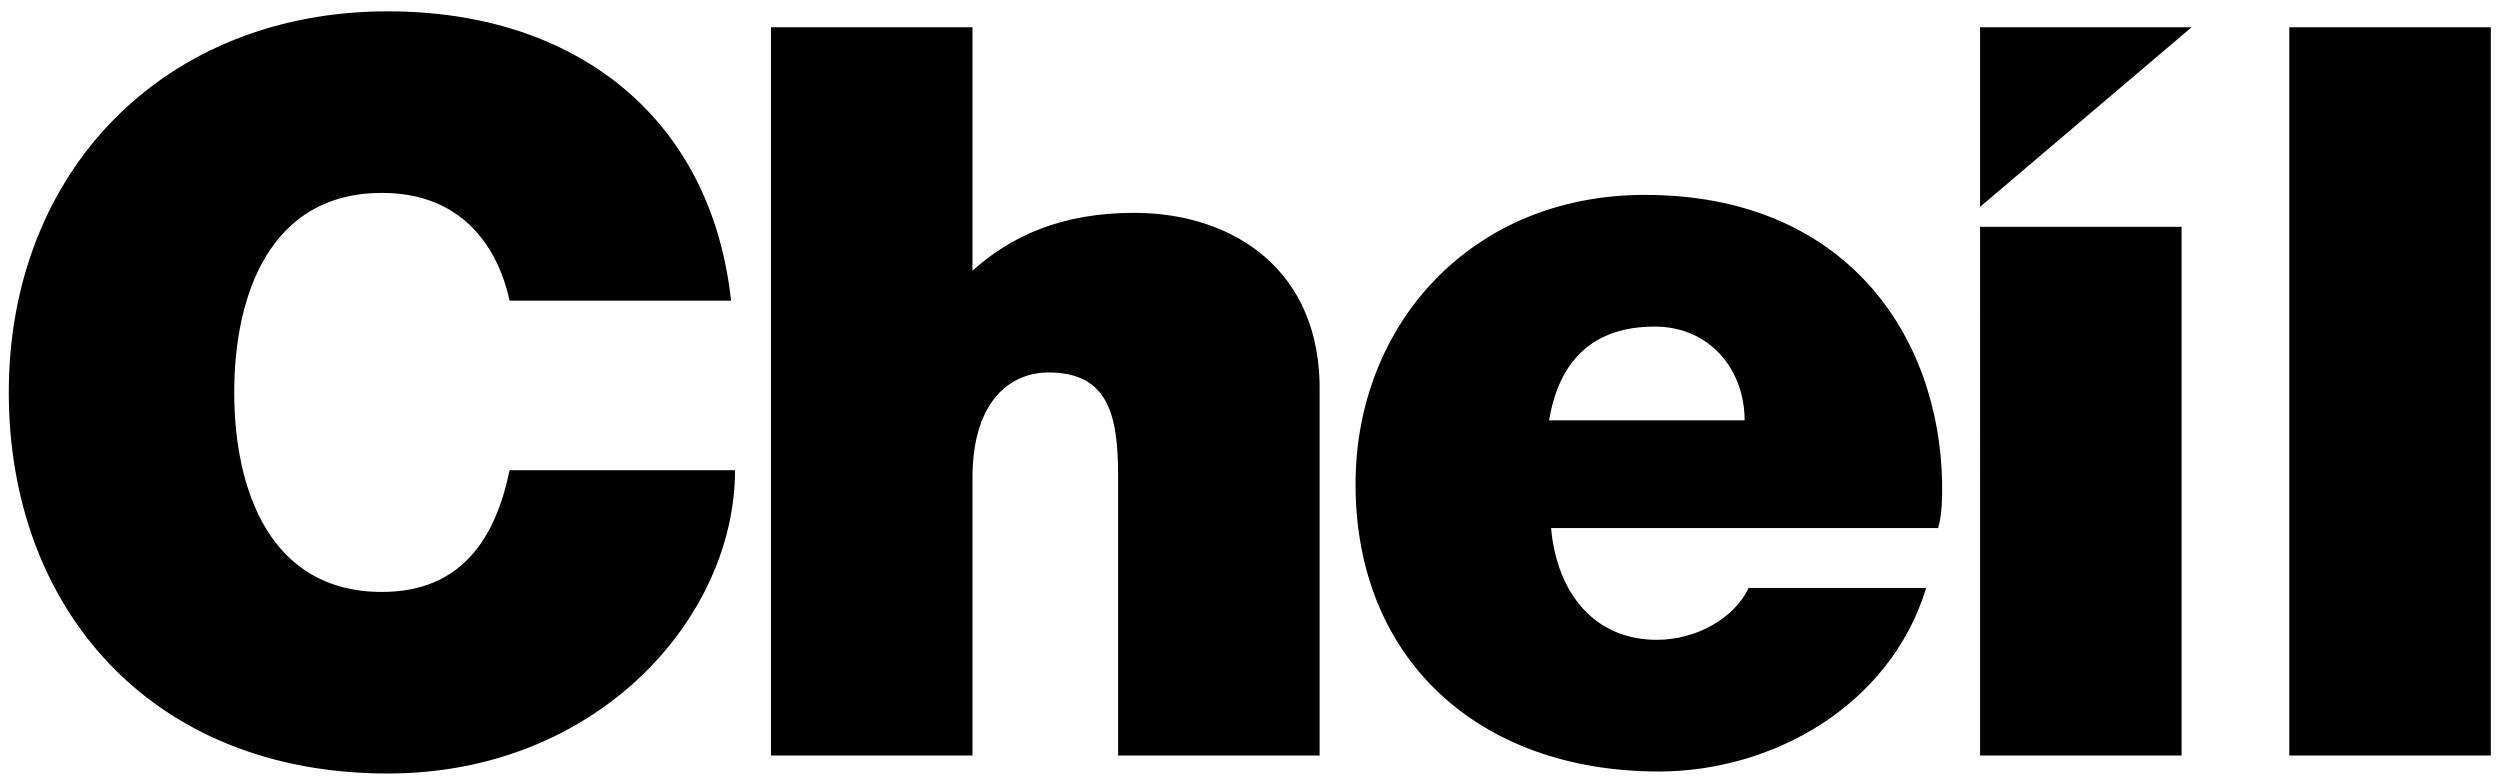 <svg version="1.1" id="svg3194" xmlns="http://www.w3.org/2000/svg" x="0" y="0" viewBox="0 0 125.3 39.3" style="enable-background:new 0 0 125.3 39.3" xml:space="preserve"><g id="layer1" transform="translate(-86.36 -191.132)"><path id="path3125" d="M168.8 200.9c-8.7 0-14.5 6.5-14.5 14.5 0 8.8 6.2 14.4 15.2 14.4 5.7 0 11.6-3.3 13.4-9.2H174c-.7 1.5-2.6 2.6-4.6 2.6-3.1 0-5-2.3-5.3-5.6h19.4c.2-.7.2-1.5.2-2.2-.1-7.4-4.8-14.5-14.9-14.5m-4.8 11.3c.5-3 2.2-4.7 5.3-4.7 2.7 0 4.5 2.1 4.5 4.7H164zm-20.8-10.4c-3.7 0-6.2 1.2-8.1 2.9v-12.2H125V229h10.1v-13.9c0-4.1 2.1-5.3 3.8-5.3 3 0 3.5 2.1 3.5 5.2v14h10.1v-18.2c.1-6.1-4.3-9-9.3-9m-37.7 19c-5.6 0-7.4-5.1-7.4-10s1.8-10 7.4-10c4.9 0 6.1 4 6.4 5.4H123c-1-9.2-7.8-14.5-17.2-14.5-11.2 0-19 8-19 19.1 0 10.8 7.1 19.1 19 19.1 10.5 0 17.4-7.8 17.4-15.2h-11.3c-.7 3.4-2.4 6.1-6.4 6.1m80.1 8.2h10.1v-26.5h-10.1V229zm15.5 0h10.1v-36.5h-10.1V229zm-15.5-27.5l10.6-9h-10.6v9z"/></g></svg>